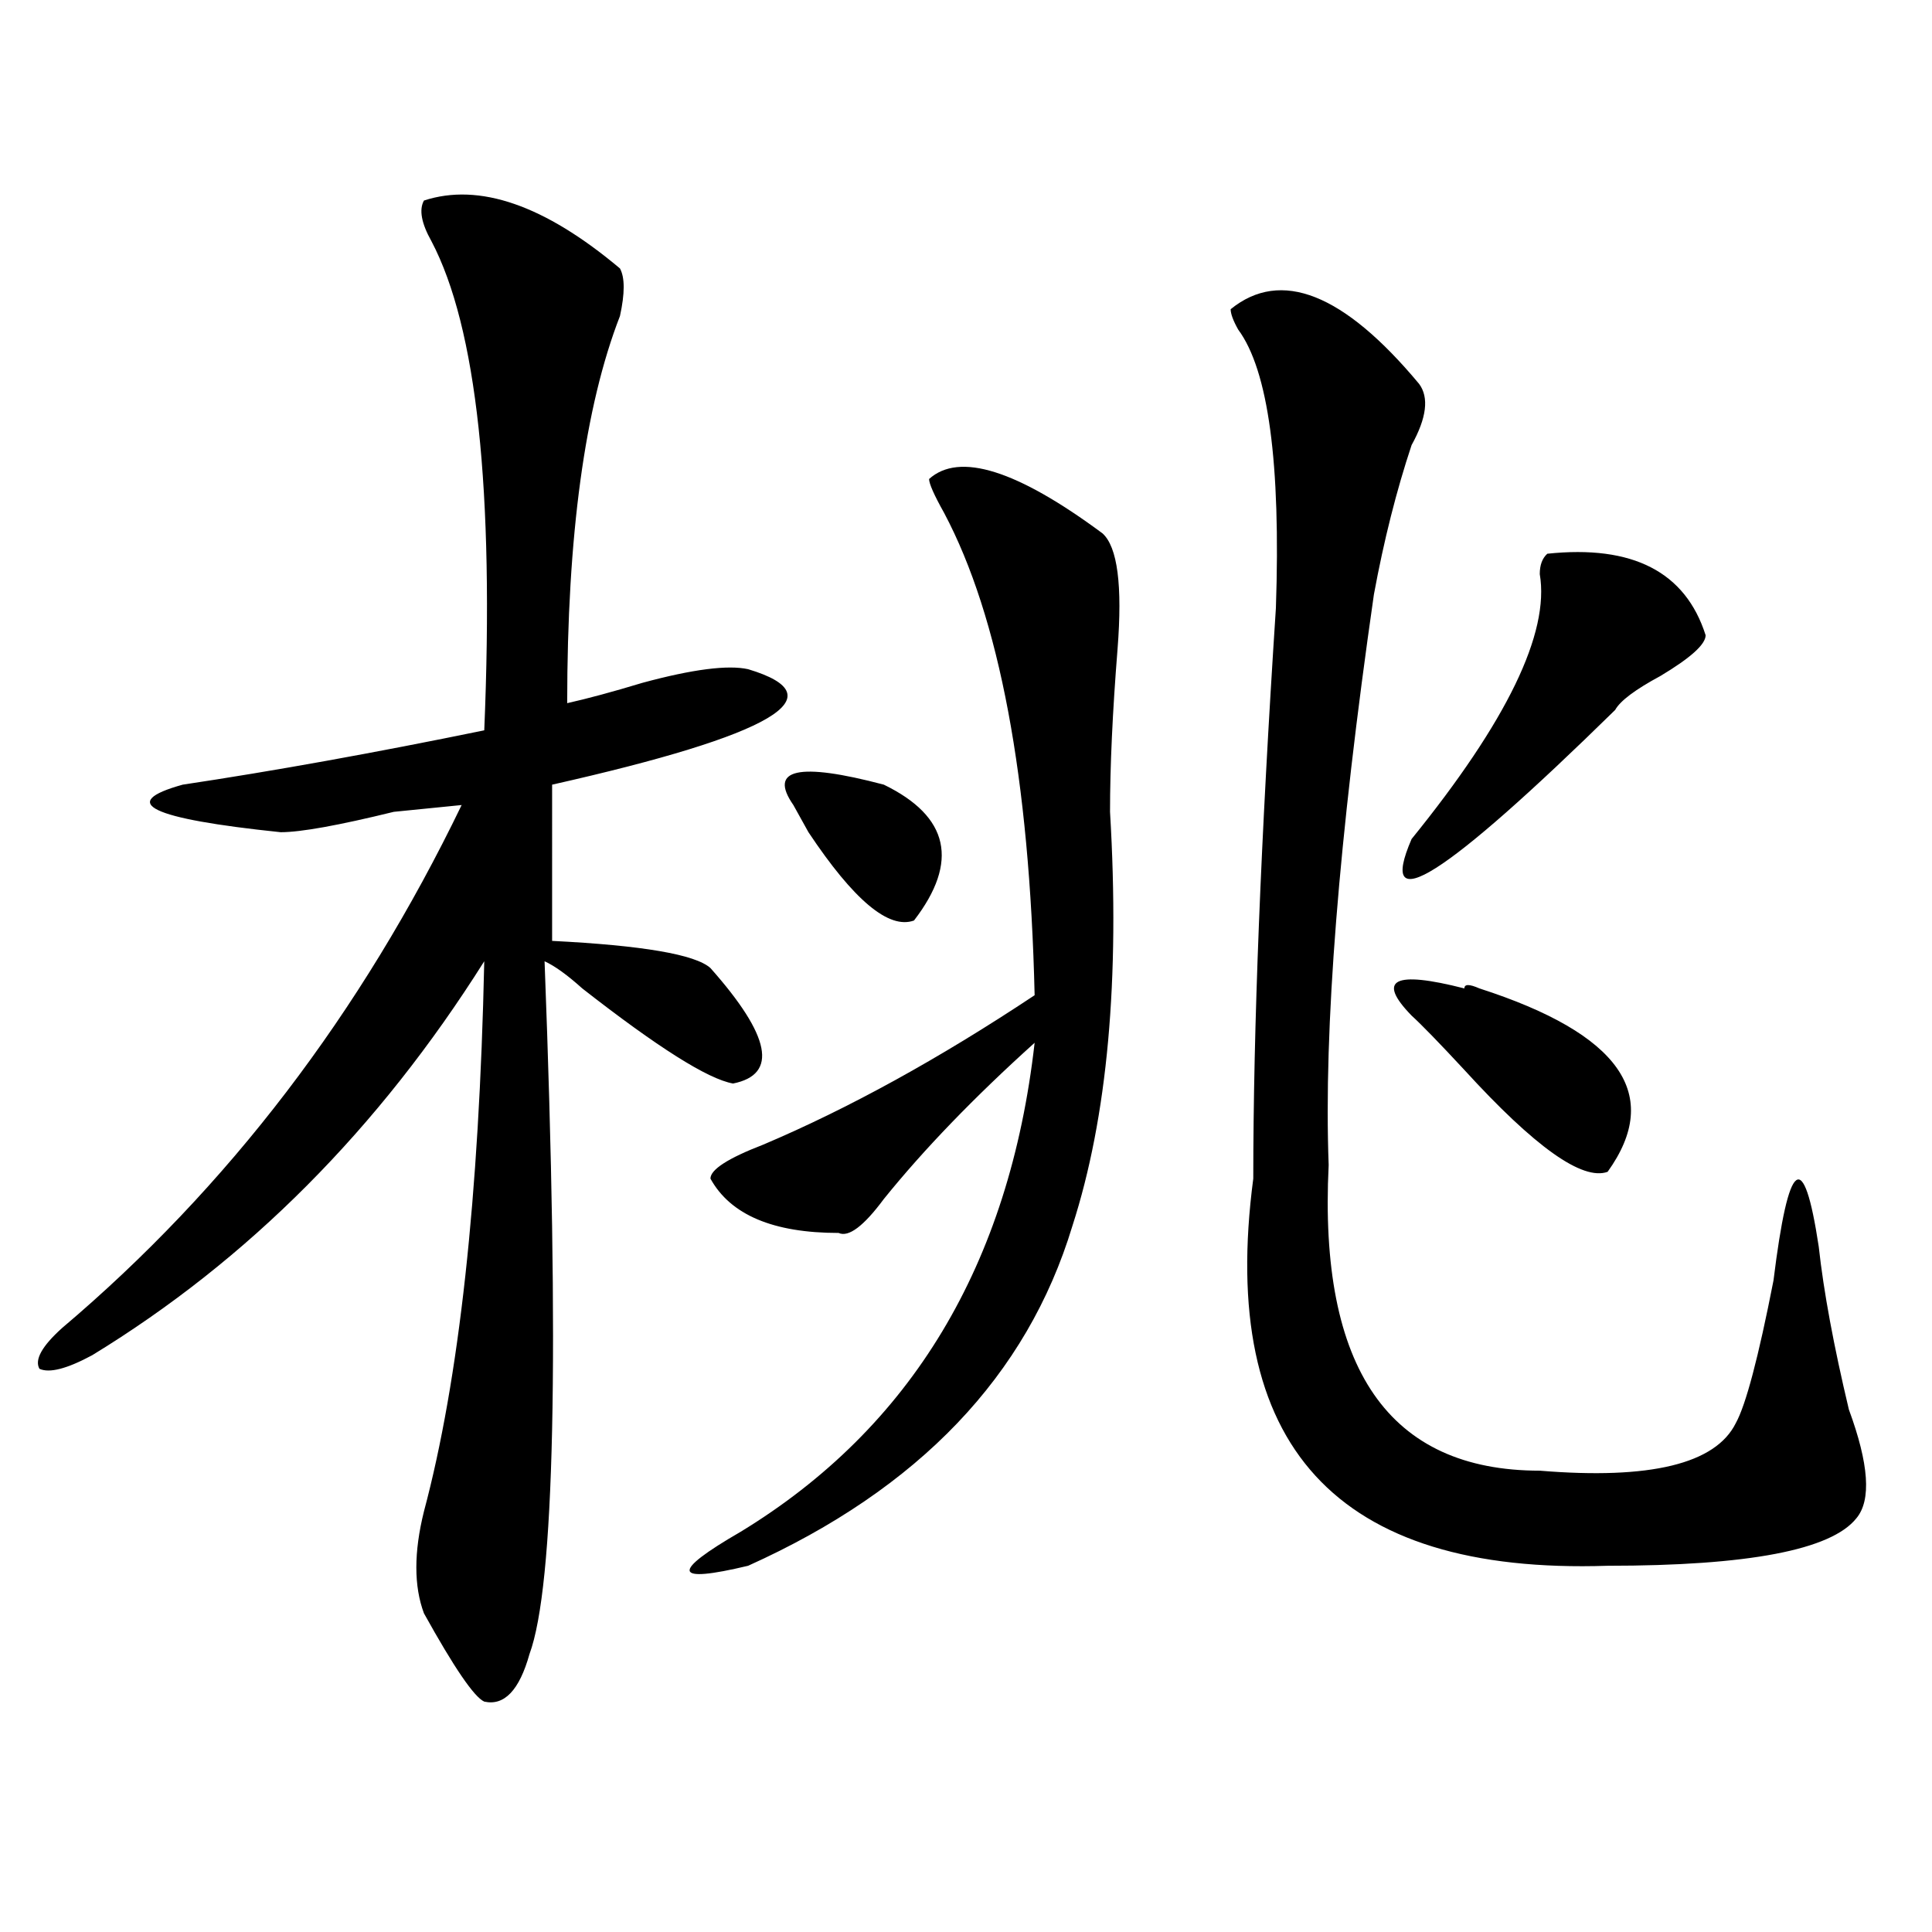 <?xml version="1.0" encoding="utf-8"?>
<!-- Generator: Adobe Illustrator 16.0.0, SVG Export Plug-In . SVG Version: 6.00 Build 0)  -->
<!DOCTYPE svg PUBLIC "-//W3C//DTD SVG 1.1//EN" "http://www.w3.org/Graphics/SVG/1.1/DTD/svg11.dtd">
<svg version="1.1" id="图层_1" xmlns="http://www.w3.org/2000/svg" xmlns:xlink="http://www.w3.org/1999/xlink" x="0px" y="0px"
	 width="1000px" height="1000px" viewBox="0 0 1000 1000" enable-background="new 0 0 1000 1000" xml:space="preserve">
<path d="M320.895,138.953c2.562,4.724,2.562,12.909,0,24.609c-18.231,46.911-27.316,113.708-27.316,200.391
	c10.366-2.308,23.414-5.823,39.023-10.547c25.976-7.031,44.206-9.339,54.633-7.031c46.828,14.063,12.987,34.003-101.461,59.766V487
	c46.828,2.362,74.145,7.031,81.949,14.063c31.219,35.156,35.121,55.097,11.707,59.766c-13.048-2.308-39.023-18.731-78.047-49.219
	c-7.805-7.031-14.329-11.7-19.512-14.063c7.805,203.906,5.183,323.438-7.805,358.594c-5.243,18.731-13.048,26.916-23.414,24.609
	c-5.243-2.362-15.609-17.578-31.219-45.703c-5.243-14.063-5.243-31.641,0-52.734c18.171-67.95,28.597-162.872,31.219-284.766
	C196.02,584.284,128.339,652.234,47.73,701.453c-13.048,7.031-22.134,9.394-27.316,7.031c-2.622-4.669,1.28-11.7,11.707-21.094
	c85.852-72.62,154.753-162.872,206.824-270.703l-35.121,3.516c-28.657,7.031-48.169,10.547-58.535,10.547
	c-67.681-7.031-84.571-15.216-50.73-24.609c46.828-7.031,98.839-16.37,156.094-28.125c5.183-124.2-3.902-208.575-27.316-253.125
	c-5.243-9.339-6.524-16.37-3.902-21.094C248.03,94.458,281.871,106.159,320.895,138.953z M570.645,276.063
	c7.805,7.031,10.366,26.972,7.805,59.766c-2.622,32.849-3.902,60.974-3.902,84.375c5.183,86.737-1.341,158.203-19.512,214.453
	C531.621,712,475.647,770.612,387.234,810.438c-39.023,9.338-40.364,3.516-3.902-17.578
	c88.413-53.888,139.144-138.263,152.191-253.125c-31.219,28.125-57.255,55.097-78.047,80.859
	c-10.427,14.063-18.231,19.94-23.414,17.578c-33.841,0-55.974-9.339-66.34-28.125c0-4.669,9.085-10.547,27.316-17.578
	c44.206-18.731,91.034-44.495,140.484-77.344c-2.622-112.5-18.231-195.667-46.828-249.609c-5.243-9.339-7.805-15.216-7.805-17.578
	C496.5,233.875,526.378,243.269,570.645,276.063z M457.477,406.141c33.78,16.425,39.023,39.88,15.609,70.313
	c-13.048,4.724-31.219-10.547-54.633-45.703l-7.805-14.063C397.601,397.956,413.21,394.44,457.477,406.141z M734.543,198.719
	c5.183,7.031,3.902,17.578-3.902,31.641c-7.805,23.456-14.329,49.219-19.512,77.344c-18.231,126.563-26.036,225-23.414,295.313
	c-5.243,105.469,31.219,158.203,109.266,158.203c57.194,4.724,91.034-3.516,101.461-24.609c5.183-9.339,11.707-33.948,19.512-73.828
	c7.805-63.281,15.609-69.104,23.414-17.578c2.562,23.456,7.805,51.581,15.609,84.375c10.366,28.125,11.707,46.911,3.902,56.25
	c-13.048,16.425-55.974,24.609-128.777,24.609c-140.484,4.669-201.642-62.073-183.41-200.391c0-77.344,3.902-175.781,11.707-295.313
	c2.562-74.981-3.902-123.047-19.512-144.141c-2.622-4.669-3.902-8.185-3.902-10.547C662.96,138.953,695.52,151.862,734.543,198.719z
	 M730.641,525.672c-18.231-18.731-9.146-23.401,27.316-14.063c0-2.308,2.562-2.308,7.805,0
	c72.804,23.456,94.937,55.097,66.34,94.922c-13.048,4.724-37.743-12.854-74.145-52.734
	C744.909,539.734,735.823,530.396,730.641,525.672z M800.883,286.609c44.206-4.669,71.522,9.394,81.949,42.188
	c0,4.724-7.805,11.755-23.414,21.094c-13.048,7.031-20.853,12.909-23.414,17.578c-88.474,86.737-123.595,108.984-105.363,66.797
	c49.39-60.919,71.522-106.622,66.34-137.109C796.98,292.487,798.261,288.972,800.883,286.609z"/>
</svg>
